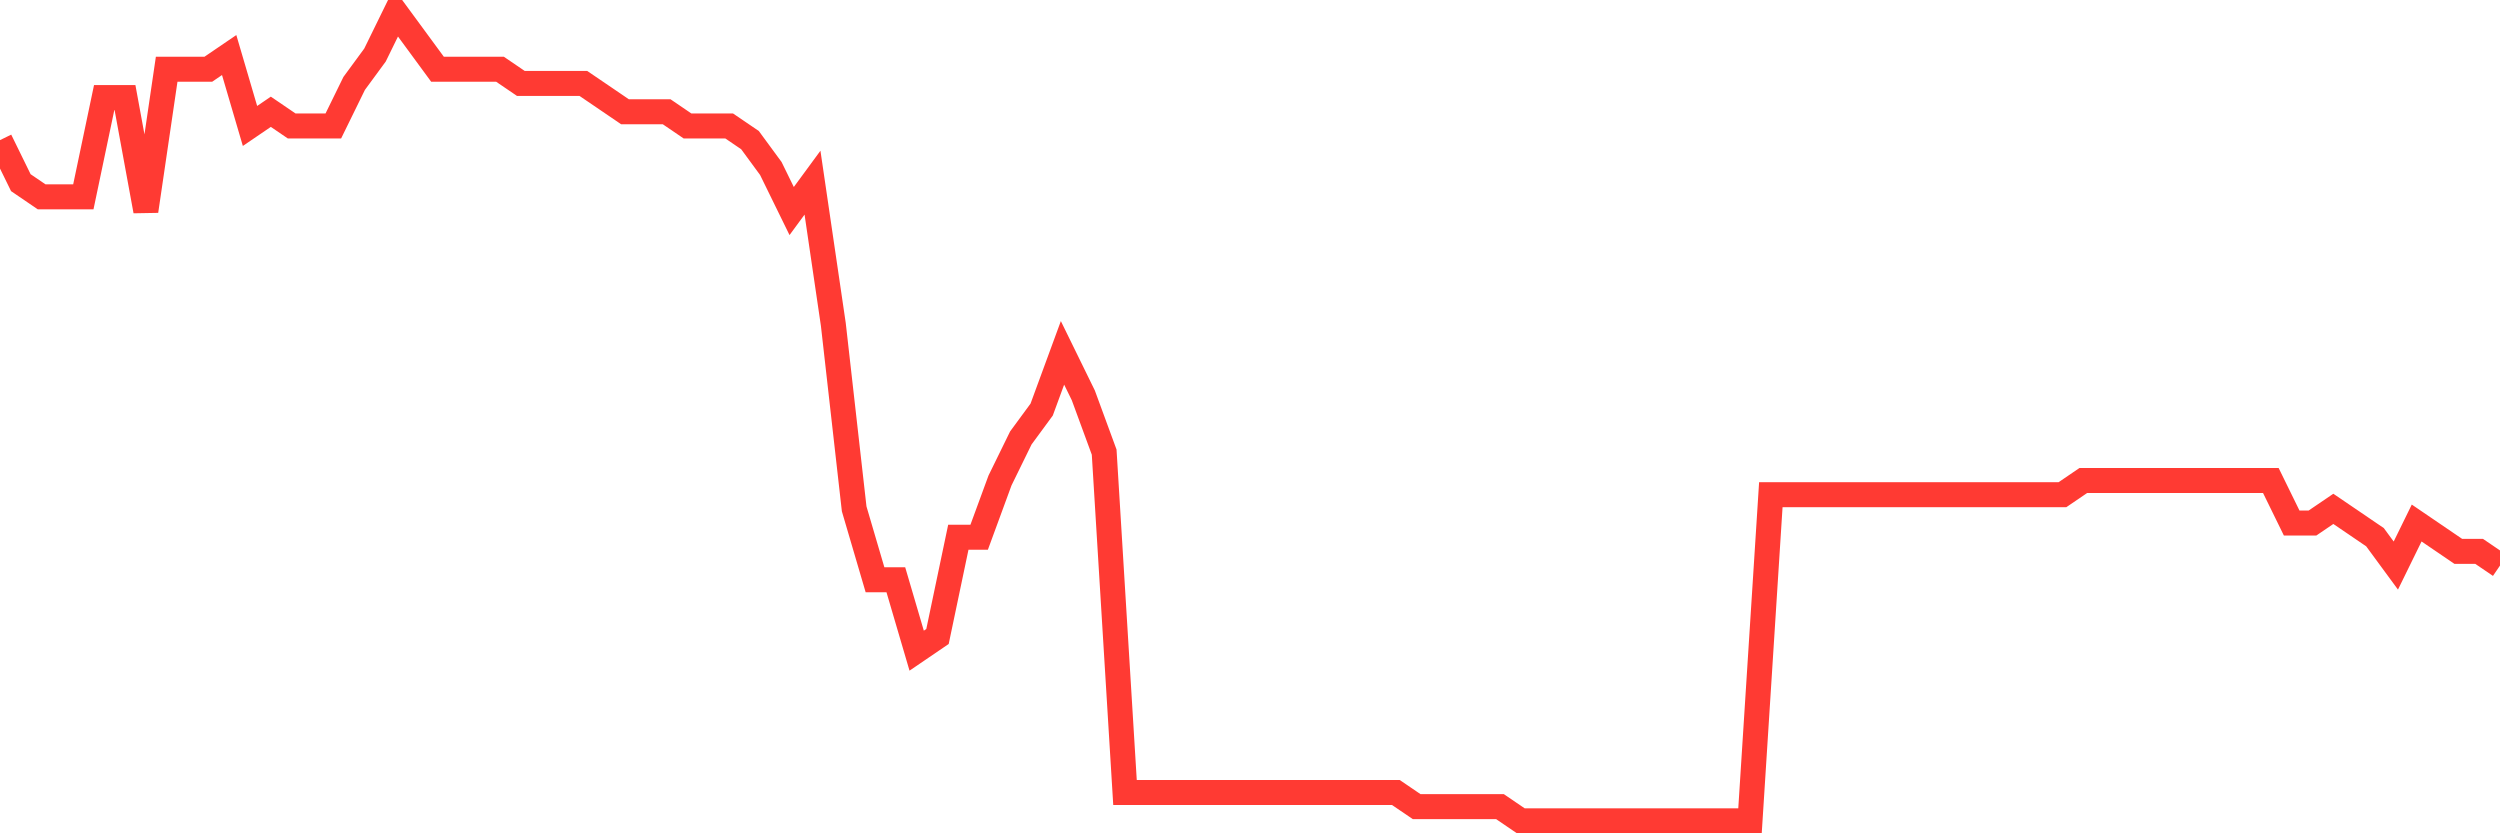 <svg
  xmlns="http://www.w3.org/2000/svg"
  xmlns:xlink="http://www.w3.org/1999/xlink"
  width="120"
  height="40"
  viewBox="0 0 120 40"
  preserveAspectRatio="none"
>
  <polyline
    points="0,6.726 1,8.768 2,9.449 3,9.449 4,9.449 5,4.684 6,4.684 7,10.13 8,3.323 9,3.323 10,3.323 11,2.642 12,6.046 13,5.365 14,6.046 15,6.046 16,6.046 17,4.004 18,2.642 19,0.6 20,1.961 21,3.323 22,3.323 23,3.323 24,3.323 25,4.004 26,4.004 27,4.004 28,4.004 29,4.684 30,5.365 31,5.365 32,5.365 33,6.046 34,6.046 35,6.046 36,6.726 37,8.088 38,10.13 39,8.768 40,15.575 41,24.425 42,27.828 43,27.828 44,31.232 45,30.551 46,25.786 47,25.786 48,23.063 49,21.021 50,19.66 51,16.937 52,18.979 53,21.702 54,38.039 55,38.039 56,38.039 57,38.039 58,38.039 59,38.039 60,38.039 61,38.039 62,38.039 63,38.039 64,38.039 65,38.039 66,38.039 67,38.039 68,38.719 69,38.719 70,38.719 71,38.719 72,38.719 73,39.4 74,39.4 75,39.4 76,39.4 77,39.4 78,39.4 79,39.4 80,39.4 81,39.4 82,39.4 83,39.4 84,39.4 85,23.744 86,23.744 87,23.744 88,23.744 89,23.744 90,23.744 91,23.744 92,23.744 93,23.744 94,23.744 95,23.744 96,23.744 97,23.744 98,23.744 99,23.744 100,23.063 101,23.063 102,23.063 103,23.063 104,23.063 105,23.063 106,23.063 107,23.063 108,23.063 109,23.063 110,25.105 111,25.105 112,24.425 113,25.105 114,25.786 115,27.147 116,25.105 117,25.786 118,26.467 119,26.467 120,27.147"
    fill="none"
    stroke="#ff3a33"
    stroke-width="1.2"
  >
  </polyline>
</svg>